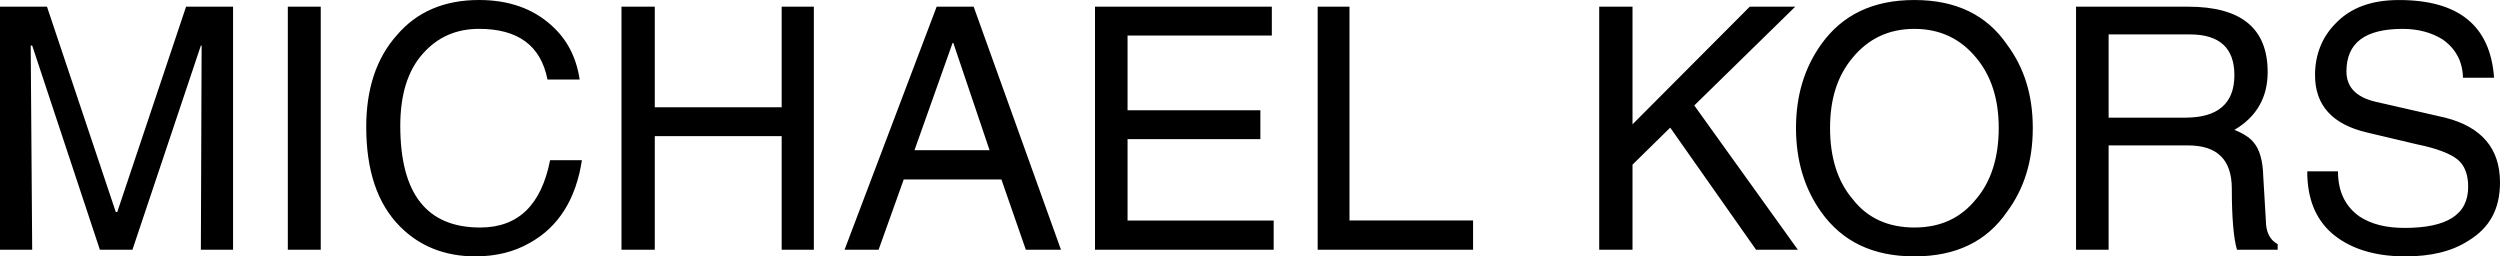 <?xml version="1.0" encoding="UTF-8"?> <svg xmlns="http://www.w3.org/2000/svg" id="Layer_2" viewBox="0 0 2426.5 248.85"><defs><style>.cls-1{fill:#000;fill-rule:evenodd;stroke-width:0px;}</style></defs><g id="Layer_1-2"><path class="cls-1" d="M1234.44,34.49h-140.03v72.53h128.91v28.01h-128.91v78.99h141.82v28.38h-173.42V6.48h171.63v28h0ZM1309.82,6.48v207.53h119.94v28.38h-150.83V6.48h30.88ZM1584.52,6.48v114.19l113.81-114.19h44.15l-98.01,95.87,100.52,140.03h-40.56l-83.32-118.5-36.6,35.93v82.58h-32.32V6.48h32.33ZM1767.61,43.1c-16.16,22.62-24.42,49.56-24.42,81.15s8.26,58.88,24.42,81.5c20.47,28.73,50.28,43.09,90.49,43.09s70.01-14.36,89.78-43.09c16.87-22.62,25.14-49.54,25.14-81.5s-8.26-58.53-25.14-81.15C1928.12,14.38,1898.33.01,1858.1.01c-40.21.01-70.02,14.37-90.49,43.09h0ZM1858.1,28.03c25.14,0,44.89,9.7,59.96,28,14.72,17.6,21.91,40.22,21.91,68.22s-7.2,51.71-21.91,68.93c-15.07,18.66-34.84,27.64-59.96,27.64s-45.6-8.96-59.96-27.64c-14.72-17.22-21.89-40.58-21.89-68.93s7.17-50.62,21.89-68.22c15.07-18.3,34.82-28,59.96-28ZM2015,6.48v235.91h31.62v-101.25h77.18c28.01,0,42.39,13.63,42.39,42s1.78,48.48,5.02,59.25h39.49v-5.4c-7.9-4.31-11.48-12.2-11.48-23.33l-2.53-42.74c-.35-14.72-3.57-26.21-9.33-32.68-3.24-4.31-9.7-8.61-18.66-12.2,21.53-12.55,32.29-31.59,32.29-56,0-42.72-25.84-63.55-77.18-63.55h-108.82s0,.01,0,.01ZM2046.62,33.41h78.99c28.73,0,43.09,13.28,43.09,39.49,0,27.65-16.16,41.3-47.75,41.3h-74.32V33.41h0ZM2332.05,28.03c-36.63,0-54.59,13.64-54.59,41.3,0,15.43,9.7,25.14,28.38,29.45l67.51,15.43c35.19,8.98,53.15,29.79,53.15,62.83,0,25.86-10.05,44.17-30.88,56.74-16.16,10.41-36.63,15.07-61.05,15.07-30.53,0-54.56-7.9-71.44-22.62-16.16-14.36-23.71-34.12-23.71-59.96h29.82c0,19.73,7.17,34.12,20.82,43.8,11.48,7.55,25.84,11.14,43.8,11.14,41.3,0,61.76-12.94,61.76-39.87,0-12.2-3.59-21.18-10.41-26.58-6.46-5.37-19.75-10.76-39.49-14.72l-48.48-11.48c-33.38-7.9-50.26-26.22-50.26-55.67,0-19.74,6.81-36.63,19.38-49.54C2281.07,7.56,2301.54.03,2328.46.03c58.18,0,88.69,25.14,92.28,75.39h-30.17c-.35-16.16-7.52-28.73-20.09-37.34-10.41-6.46-23.36-10.05-38.43-10.05h0ZM194.97,44.19l-66.42,198.2h-31.61L31.24,44.19h-1.44l1.44,198.2H0V6.48h45.6l66.78,199.28h1.44L180.6,6.48h45.6v235.91h-31.24l.73-198.2h-.71ZM410.4,52.09c-14.72,16.51-21.89,39.86-21.89,70.01,0,65.69,25.49,98.73,77.55,98.73,36.63,0,59.25-21.53,67.86-65.33h30.88c-5.75,37.69-22.62,64.62-50.27,80.05-15.43,8.99-33.38,13.29-53.14,13.29-29.45,0-53.86-9.7-72.89-28.73-22.27-22.27-33.03-54.56-33.03-96.95,0-36.63,9.69-66.43,29.44-88.69C404.64,11.14,431.58,0,464.97,0c28.73,0,52.06,8.26,70.01,24.42,15.43,13.64,24.41,31.23,27.64,52.77h-31.23c-6.47-33.03-28.72-49.19-66.43-49.19-22.23.03-40.19,7.92-54.55,24.08h0ZM635.53,6.48v97.66h123.16V6.48h31.23v235.91h-31.23v-110.24h-123.16v110.24h-32.32V6.48h32.32ZM909.13,6.48l-89.4,235.91h33.03l24.41-68.22h94.8l23.7,68.22h34.11L945.03,6.48h-35.9ZM925.29,41.67l35.19,104.12h-72.89l36.99-104.12h.71ZM279.36,6.48h31.96v235.91h-31.96V6.48h0Z"></path></g></svg> 